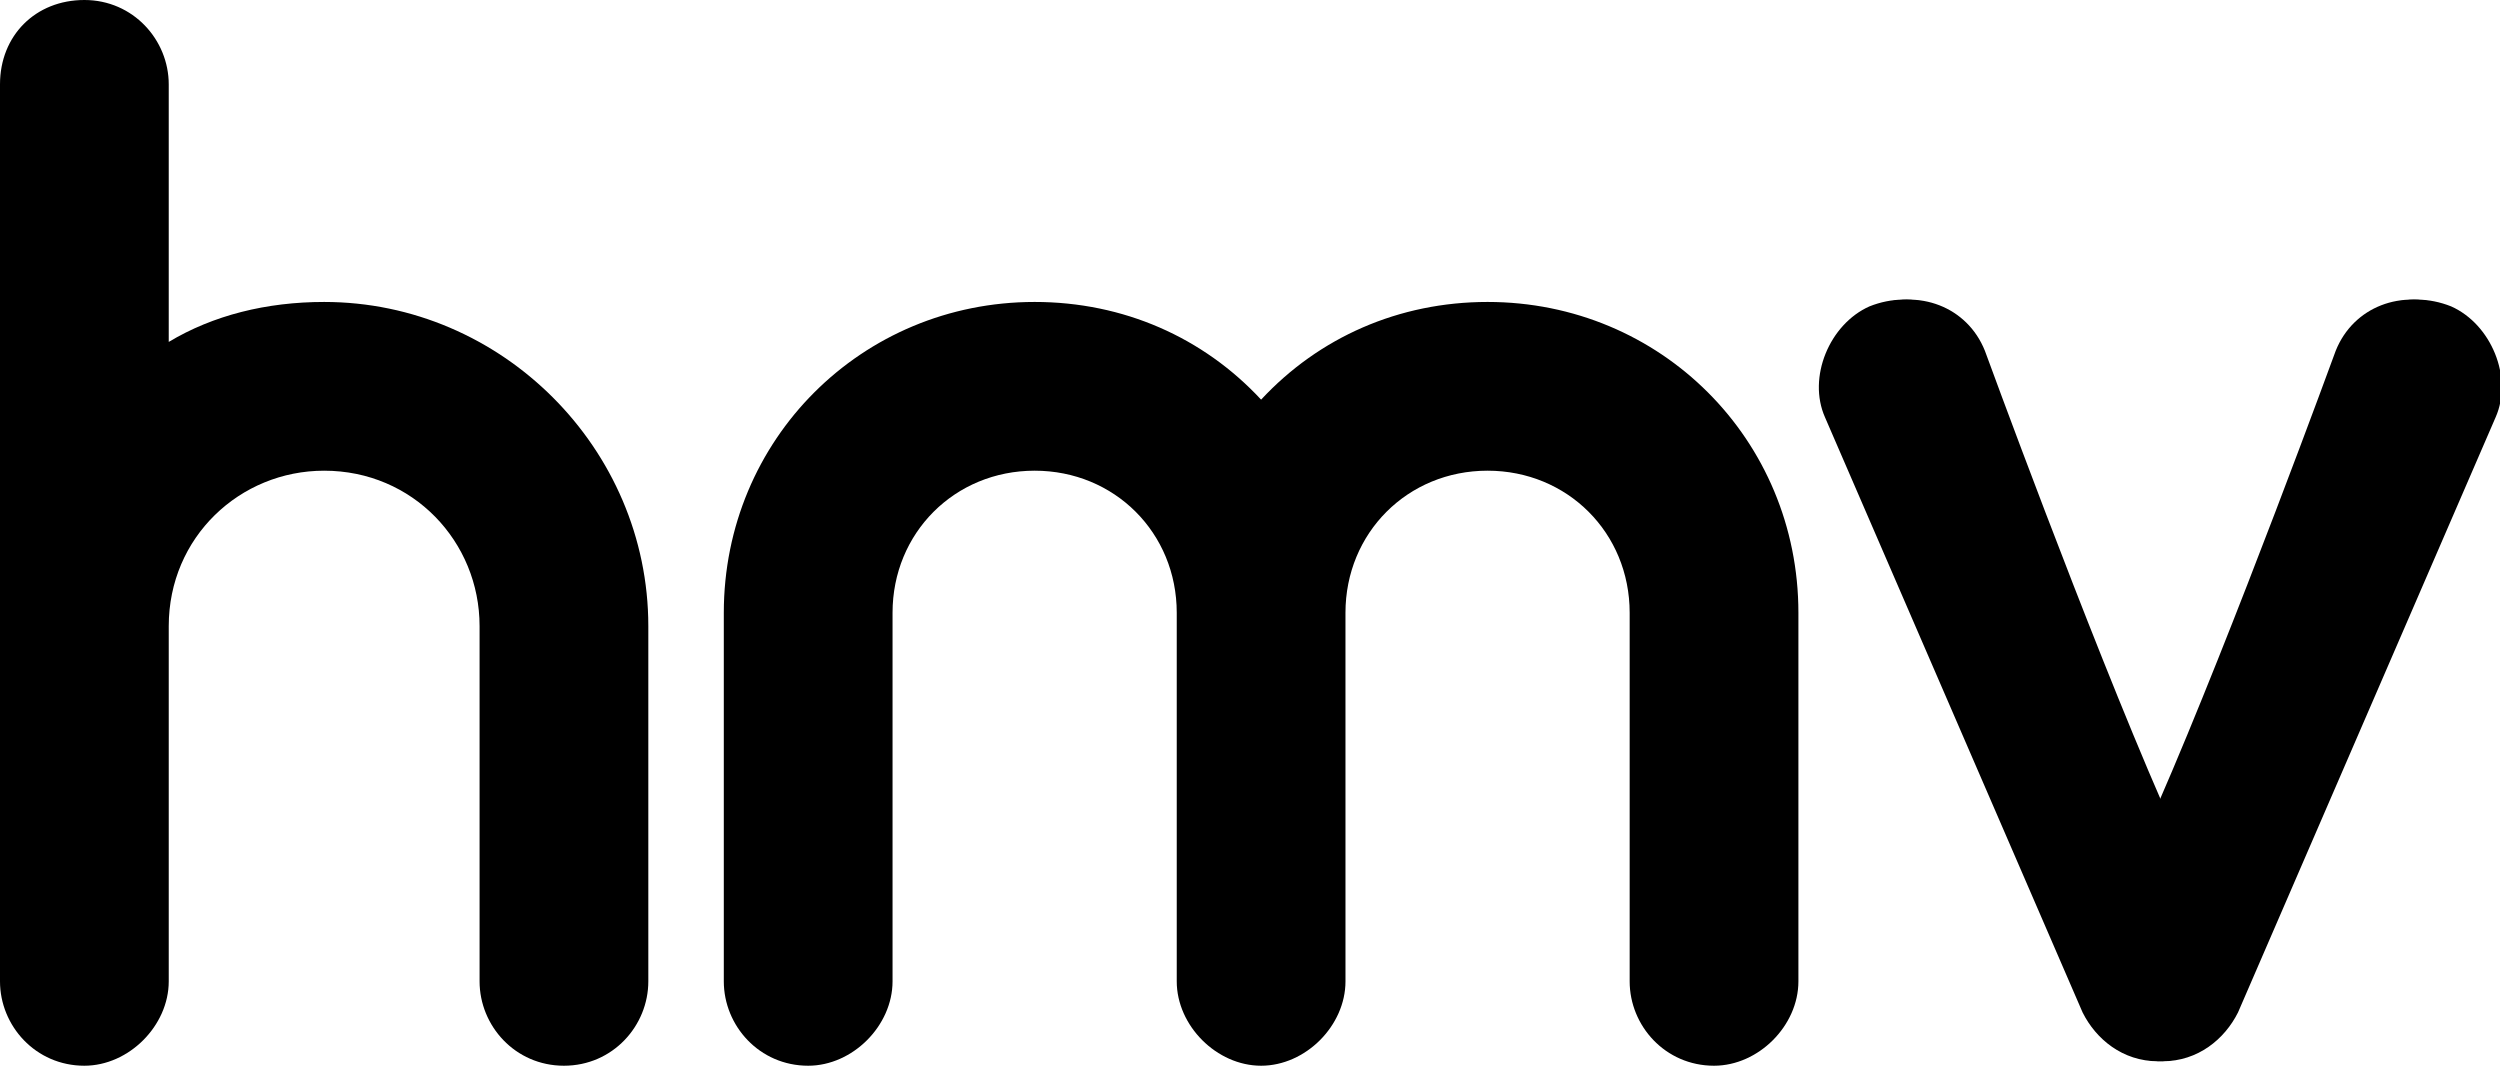 <?xml version="1.0" encoding="UTF-8"?> <!-- Generator: Adobe Illustrator 23.0.2, SVG Export Plug-In . SVG Version: 6.00 Build 0) --> <svg xmlns="http://www.w3.org/2000/svg" xmlns:xlink="http://www.w3.org/1999/xlink" id="Layer_1" x="0px" y="0px" viewBox="0 0 56.3 24" style="enable-background:new 0 0 56.3 24;" xml:space="preserve"> <g> <path d="M3.8,1.9C3.8,0.9,3,0,1.9,0S0,0.8,0,1.9v20.2c0,1,0.8,1.9,1.9,1.9c1,0,1.9-0.9,1.9-1.9v-8c0-2,1.6-3.5,3.5-3.5 c2,0,3.5,1.6,3.5,3.5v8c0,1,0.8,1.9,1.9,1.9s1.9-0.9,1.9-1.9v-8c0-4-3.3-7.3-7.3-7.3C6,6.8,4.8,7.1,3.8,7.7 C3.8,7.7,3.8,1.9,3.8,1.9z"></path> <path d="M30.3,13.8c0-1.8,1.4-3.2,3.2-3.2c1.8,0,3.2,1.4,3.2,3.2v8.3c0,1,0.8,1.9,1.9,1.9c1,0,1.9-0.9,1.9-1.9v-8.3 c0-3.9-3.1-7-7-7c-2,0-3.8,0.8-5.1,2.2c-1.3-1.4-3.1-2.2-5.1-2.2c-3.9,0-7,3.1-7,7v8.3c0,1,0.8,1.9,1.9,1.9c1,0,1.9-0.9,1.9-1.9 v-8.3c0-1.8,1.4-3.2,3.2-3.2c1.8,0,3.2,1.4,3.2,3.2v8.3c0,1,0.9,1.9,1.9,1.9s1.9-0.9,1.9-1.9C30.3,22.1,30.3,13.8,30.3,13.8z"></path> <path d="M55.2,6.9c-1-0.4-2.1,0-2.5,1c0,0-2.3,6.3-4,10.2c-1.7-3.9-4-10.2-4-10.2c-0.4-1-1.5-1.4-2.5-1s-1.4,1.5-1,2.5L47,22.8 c0.3,0.7,1,1.1,1.7,1.1c0.8,0,1.4-0.5,1.7-1.1l5.8-13.4C56.6,8.5,56.1,7.3,55.2,6.9"></path> <path d="M42.1,6.9c1-0.4,2.1,0,2.5,1c0,0,2.3,6.3,4,10.2c1.7-3.9,4-10.2,4-10.2c0.4-1,1.5-1.4,2.5-1s1.4,1.5,1,2.5l-5.8,13.4 c-0.3,0.7-1,1.1-1.7,1.1c-0.8,0-1.4-0.5-1.7-1.1L41.1,9.4C40.7,8.5,41.2,7.3,42.1,6.9"></path> </g> </svg> 